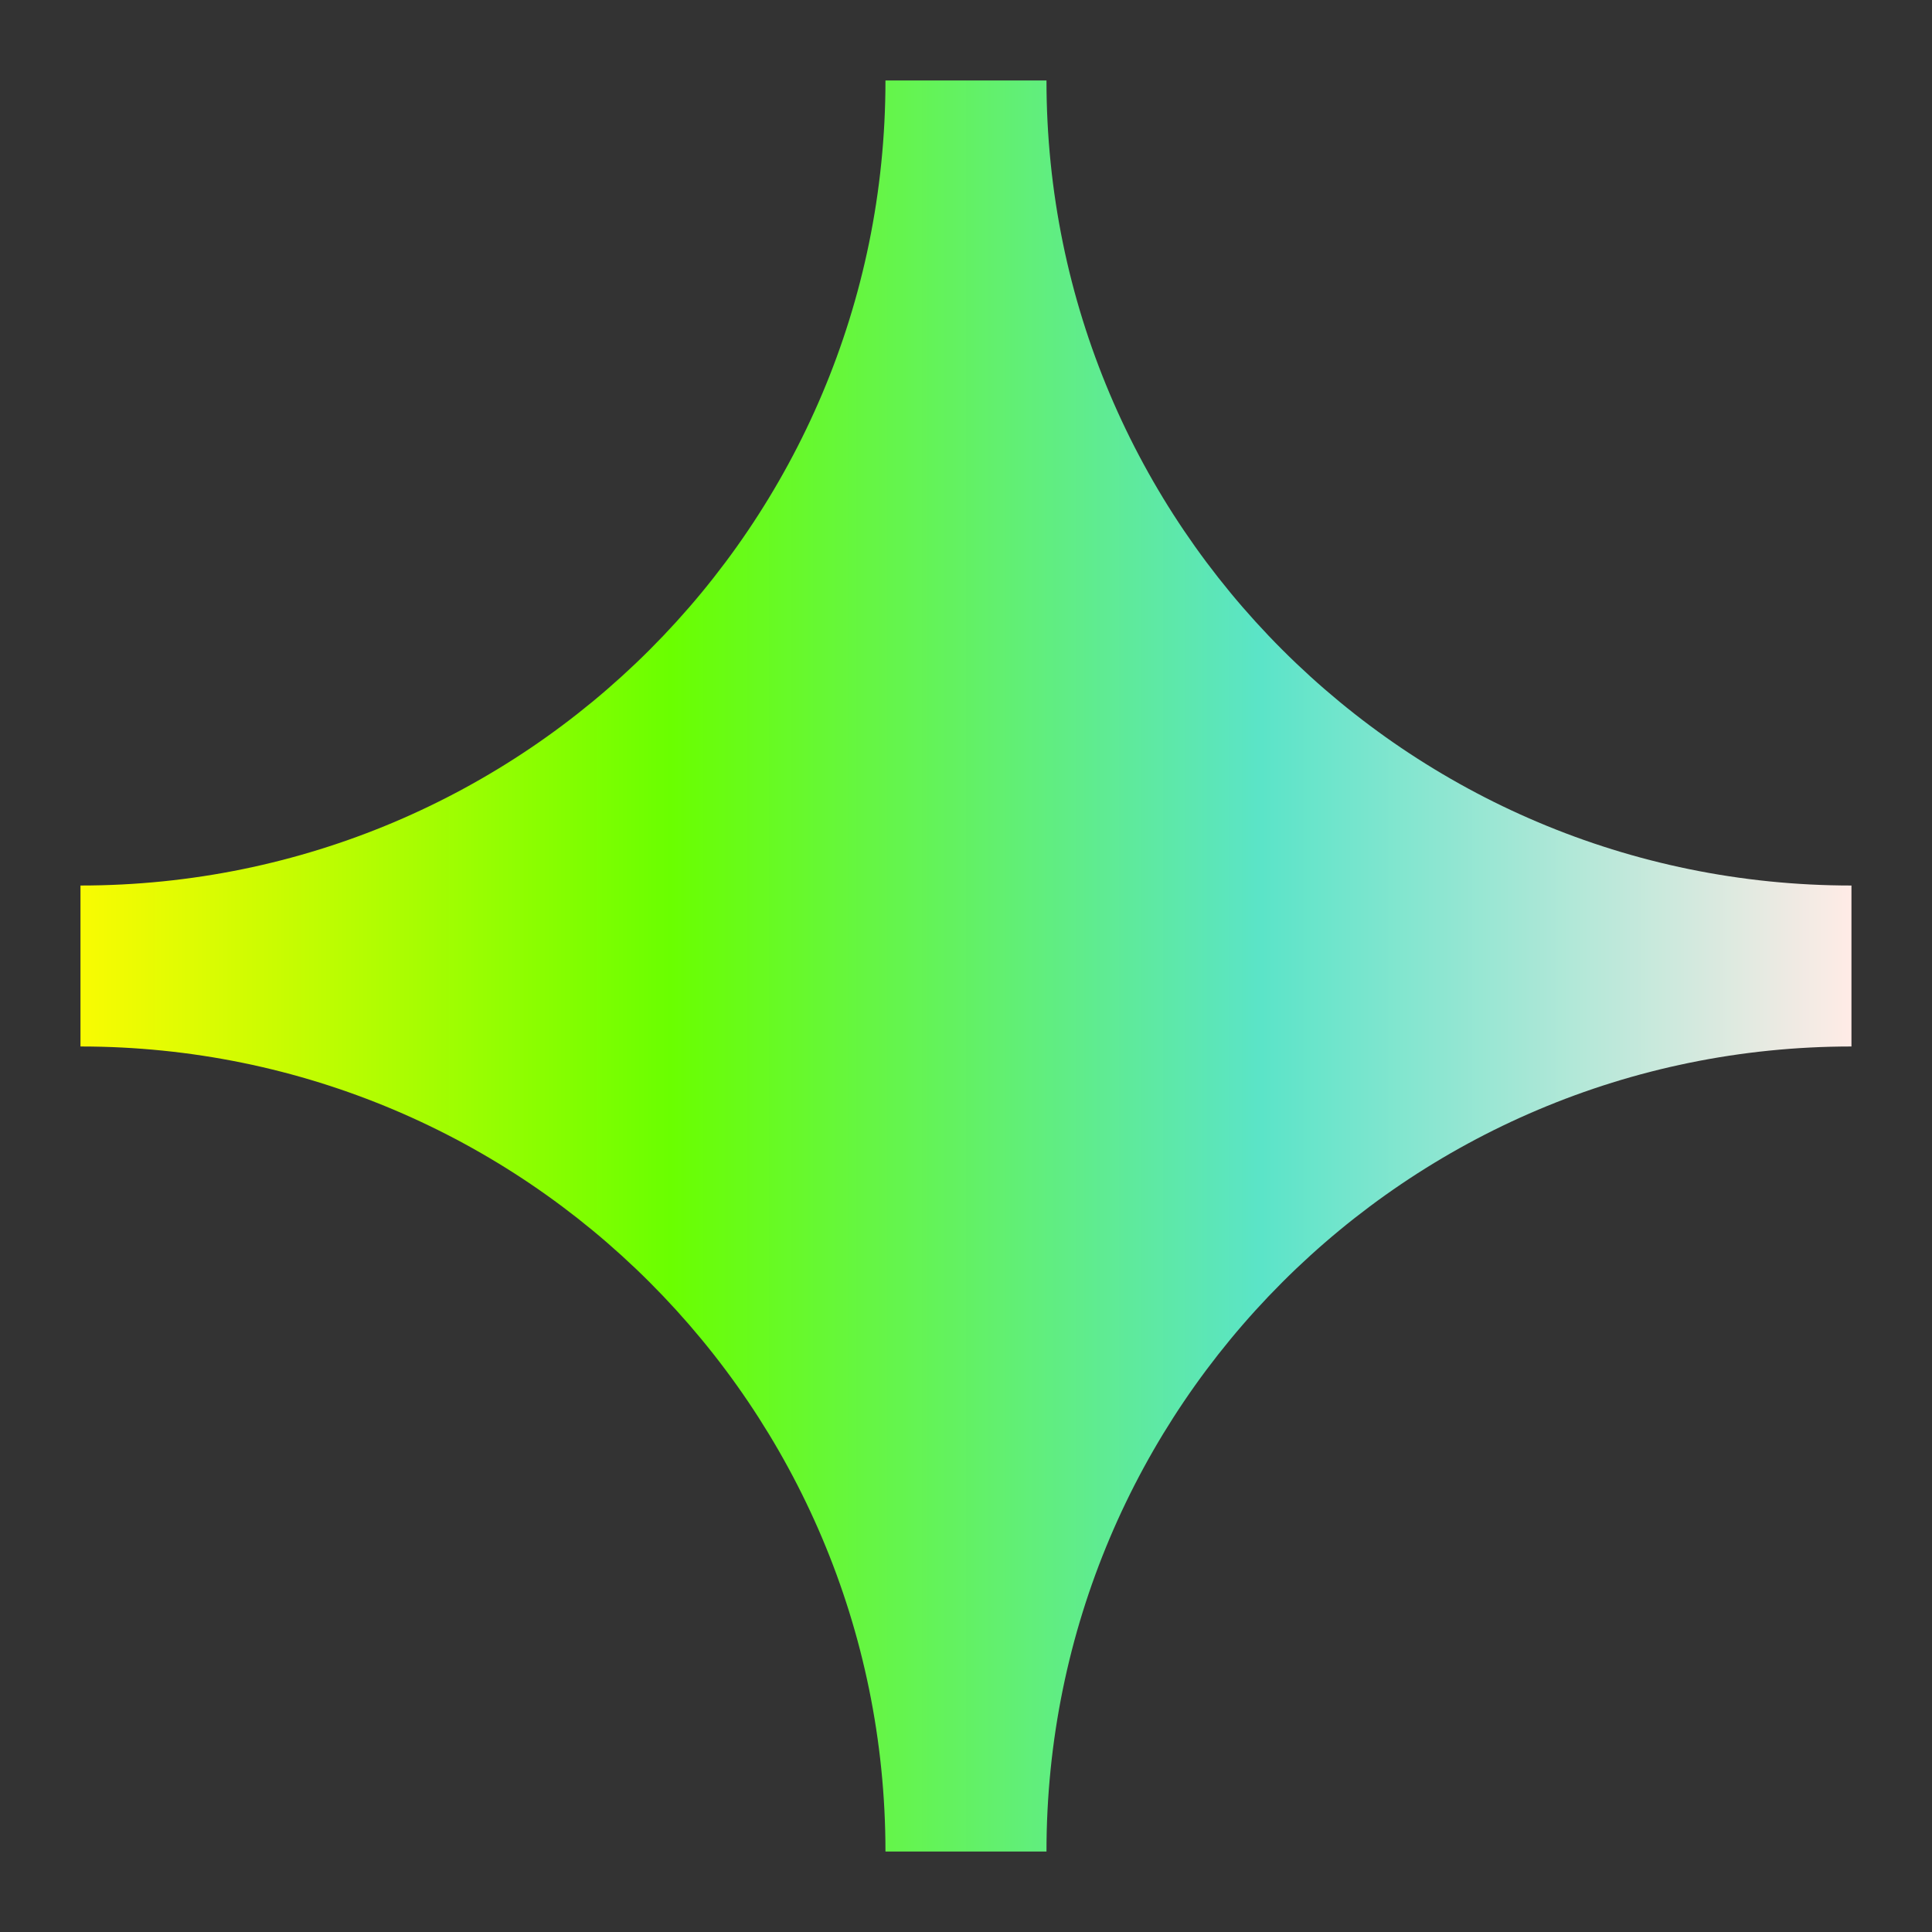 <svg width="32" height="32" fill="none" xmlns="http://www.w3.org/2000/svg"><rect width="100%" height="100%" fill="#333333" stroke="none"/><path d="M1.333 14.667c7.364 0 13.333-5.97 13.333-13.334h2.667c0 7.364 5.97 13.334 13.333 13.334v2.666c-7.363 0-13.333 5.97-13.333 13.334h-2.667c0-7.364-5.97-13.334-13.333-13.334v-2.666z" fill="url(#a)"/><defs><linearGradient id="a" x1="30.666" y1="16" x2="1.333" y2="16" gradientUnits="userSpaceOnUse"><stop stop-color="#FFEBE6"/><stop offset=".333" stop-color="#5BE4C8"/><stop offset=".667" stop-color="#6AFF00"/><stop offset="1" stop-color="#F9FB02"/></linearGradient></defs></svg>